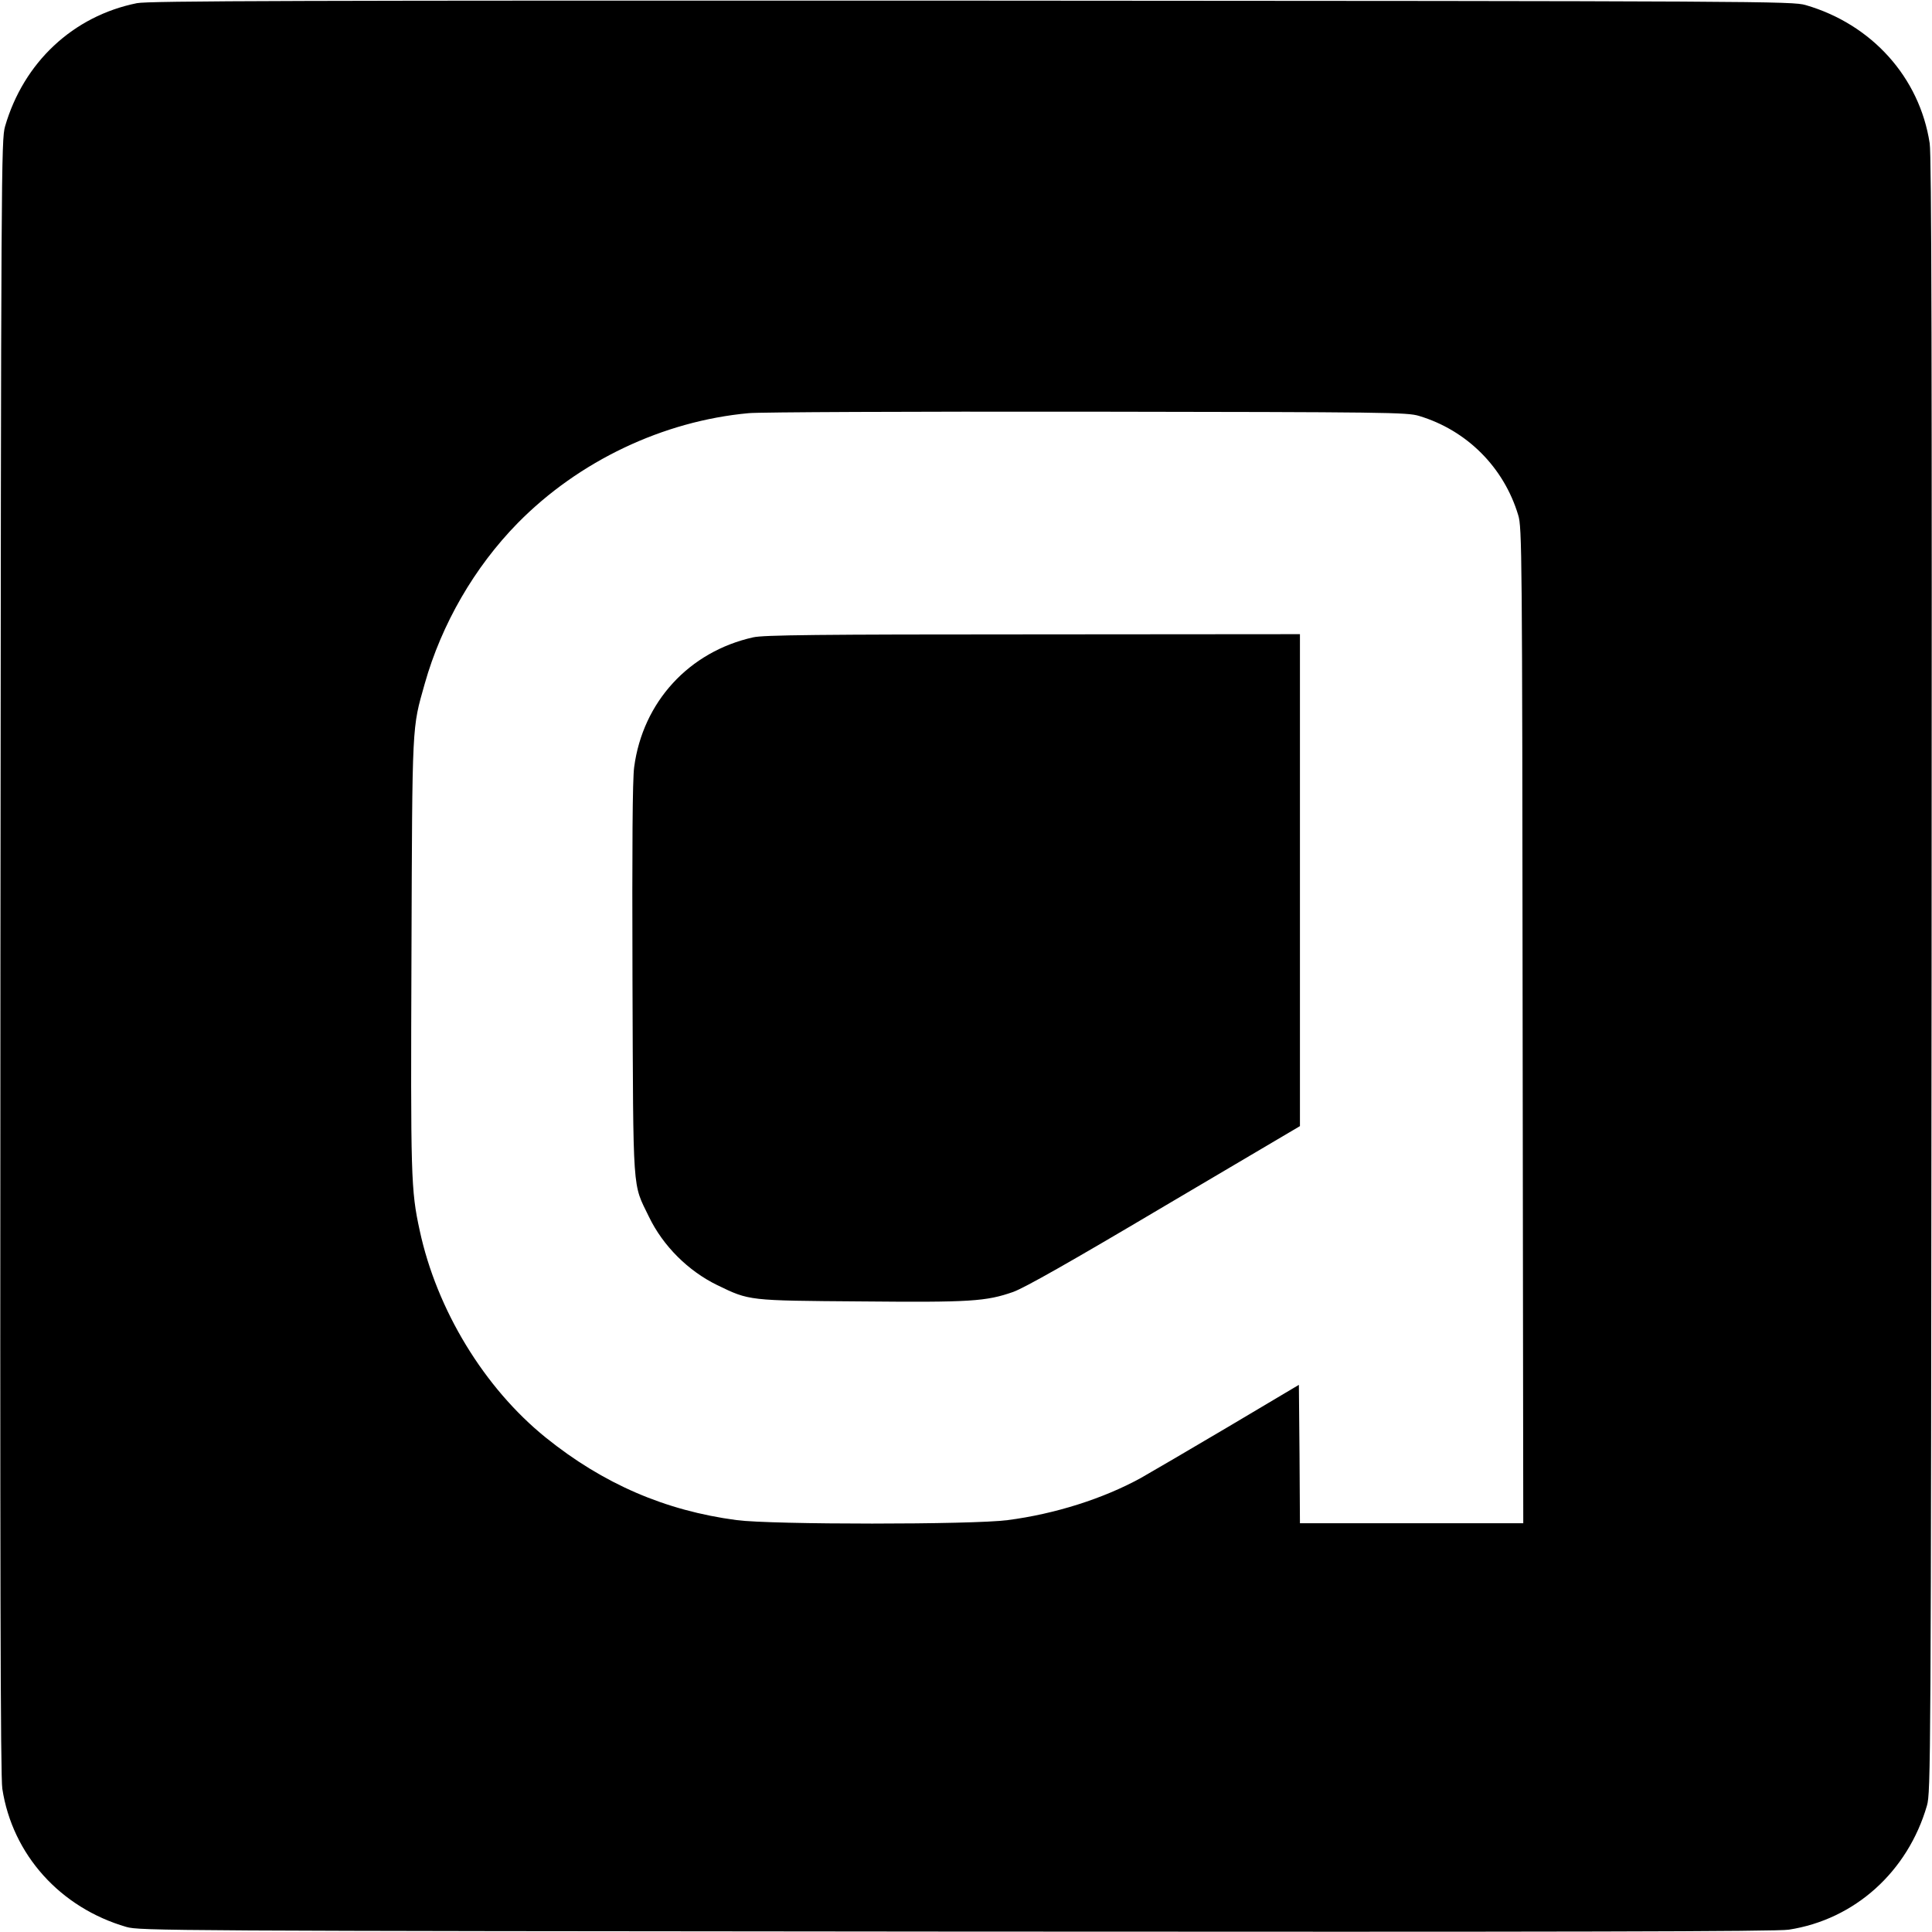 <?xml version="1.0" standalone="no"?>
<!DOCTYPE svg PUBLIC "-//W3C//DTD SVG 20010904//EN"
 "http://www.w3.org/TR/2001/REC-SVG-20010904/DTD/svg10.dtd">
<svg version="1.0" xmlns="http://www.w3.org/2000/svg"
 width="917pt" height="917pt" viewBox="0 0 917 917"
 preserveAspectRatio="xMidYMid meet">
<g transform="translate(0,917) scale(0.1,-0.1)"
fill="#000000" stroke="none">
<path d="M650 9155 c-303 -61 -538 -281 -626 -585 -18 -63 -19 -184 -22 -3940
-2 -2909 0 -3894 9 -3950 48 -313 275 -565 589 -656 63 -18 184 -19 3940 -22
2909 -2 3894 0 3950 9 313 48 565 275 656 589 18 63 19 184 22 3940 2 2909 0
3894 -9 3950 -48 313 -275 565 -589 656 -63 18 -182 19 -3960 21 -3189 1
-3907 -1 -3960 -12z m6085 -1959 c227 -68 403 -244 471 -471 18 -57 19 -173
21 -2422 l3 -2363 -530 0 -530 0 -2 329 -3 328 -335 -199 c-184 -109 -371
-218 -415 -243 -178 -98 -408 -171 -632 -200 -165 -22 -1121 -22 -1287 0 -339
45 -633 172 -906 392 -292 236 -517 606 -598 983 -42 193 -43 251 -39 1315 4
1111 2 1063 63 1280 80 283 236 553 441 762 290 295 691 485 1097 522 50 5
773 8 1606 7 1429 -2 1518 -3 1575 -20z"/>
<path d="M3575 6145 c-305 -68 -524 -307 -565 -616 -8 -58 -10 -373 -8 -1009
4 -1034 -1 -962 78 -1125 67 -139 187 -258 325 -325 153 -74 145 -73 679 -77
523 -5 596 0 725 45 55 20 269 141 719 408 l642 379 0 1168 0 1167 -1267 -1
c-1021 0 -1280 -3 -1328 -14z"/>
</g>
</svg>

